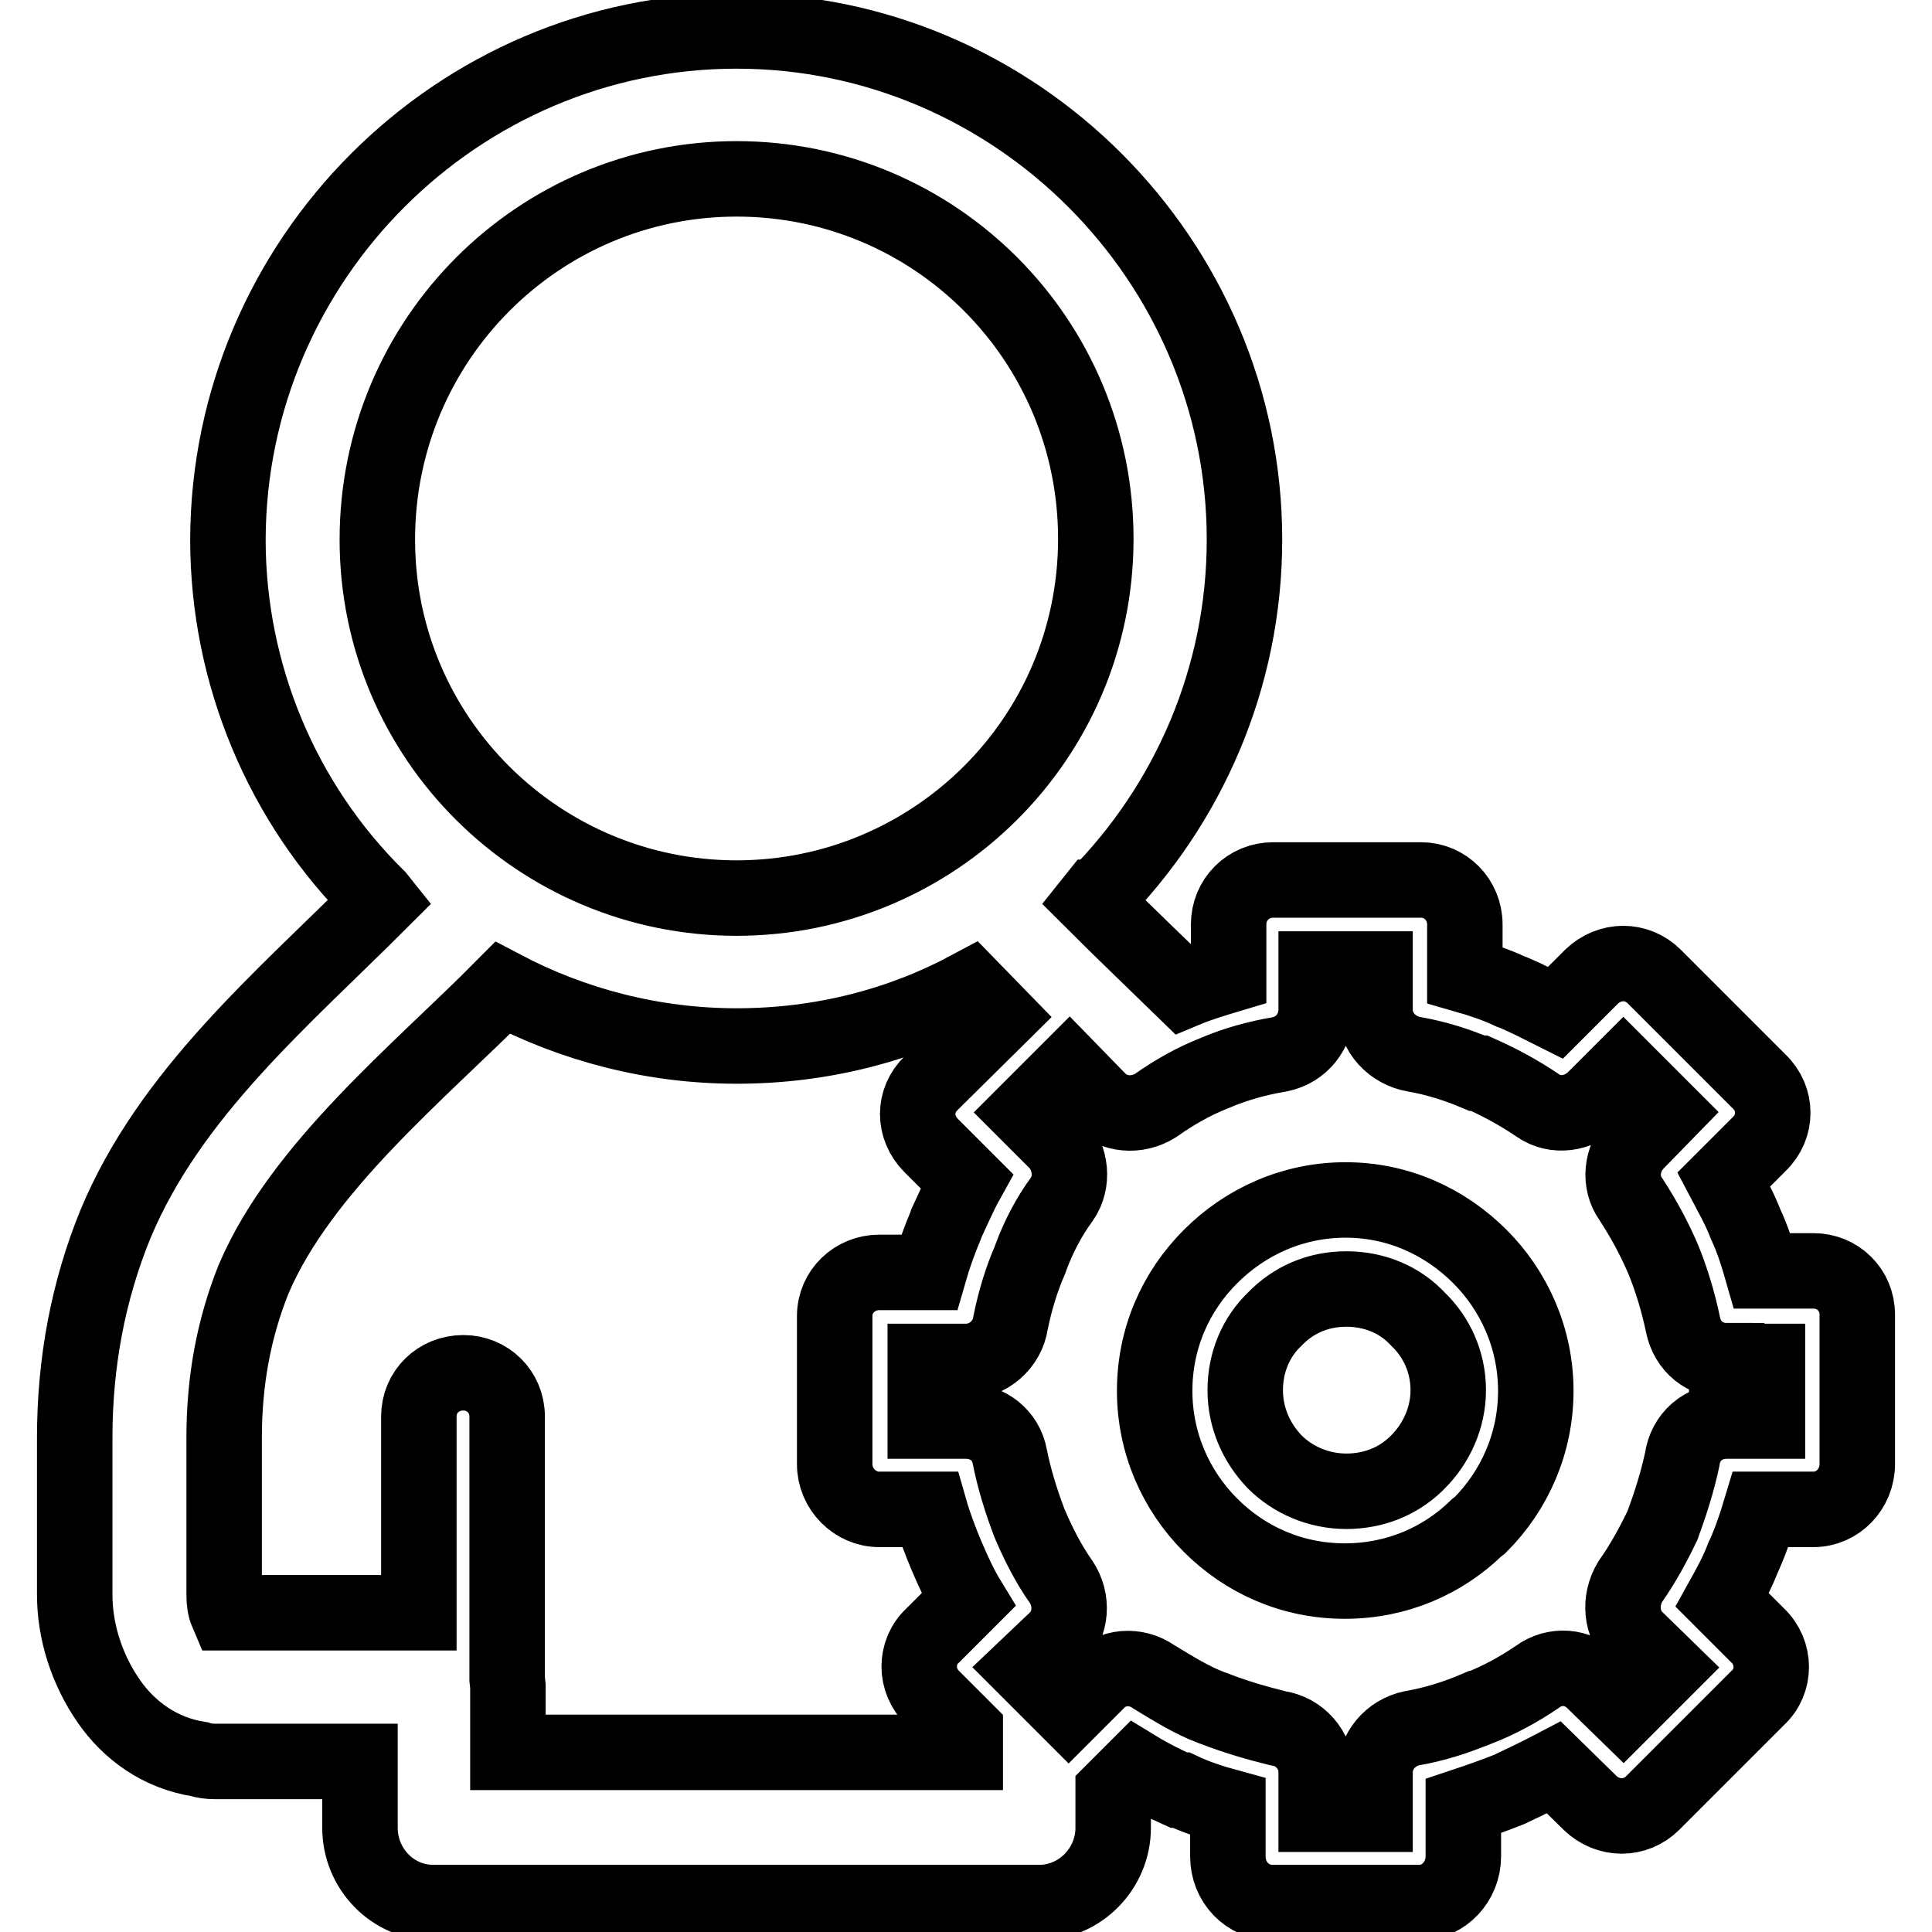 <?xml version="1.0" encoding="utf-8"?>
<!-- Svg Vector Icons : http://www.onlinewebfonts.com/icon -->
<!DOCTYPE svg PUBLIC "-//W3C//DTD SVG 1.1//EN" "http://www.w3.org/Graphics/SVG/1.1/DTD/svg11.dtd">
<svg version="1.1" xmlns="http://www.w3.org/2000/svg" xmlns:xlink="http://www.w3.org/1999/xlink" x="0px" y="0px" viewBox="0 0 256 256" enable-background="new 0 0 256 256" xml:space="preserve">
<g> <path stroke-width="10" fill-opacity="0" stroke="#000000"  d="M97.6,4.1c37,0,67.3,30.4,67.3,67.4c0,18.4-7.5,35.2-19.6,47.4l0,0h-0.1l-0.4,0.5c4,4,8.1,7.9,12.1,11.8 c1.9-0.8,3.9-1.4,5.9-2v-6.7c0-3.3,2.6-5.9,5.9-5.9h0.1h19.5c3.2,0,5.8,2.6,5.8,5.9v0.1v6.6c2.1,0.6,4.2,1.3,6.1,2.2l0.3,0.1 c1.9,0.8,3.8,1.8,5.6,2.7l4.8-4.8c2.4-2.3,6-2.3,8.3,0l13.9,13.9c2.4,2.3,2.4,6,0,8.3l-4.7,4.7c1,1.9,2.1,3.8,2.9,5.9 c0.9,1.9,1.6,4.1,2.2,6.2h6.8c3.2,0,5.8,2.5,5.8,5.8v0.1V194c0,3.3-2.6,6-5.8,6H240h-6.7c-0.6,2-1.3,4.1-2.2,6.1l-0.1,0.2 c-0.8,2.1-1.8,3.9-2.8,5.7l4.7,4.7c2.4,2.3,2.4,6.1,0,8.3l-13.9,13.9c-2.3,2.3-5.9,2.3-8.3,0l-4.8-4.7c-1.9,1-3.8,1.9-5.9,2.9 c-2,0.8-4,1.5-6.1,2.2v6.7c0,3.3-2.6,6.1-5.8,6.1H188h-19.4c-3.3,0-5.9-2.7-5.9-6.1v-0.1v-6.5c-2.2-0.6-4.3-1.3-6.2-2.2h-0.3 c-2-0.9-3.8-1.8-5.6-2.9l-3.1,3.1v4.8c0,5.4-4.4,9.9-9.8,9.9h-0.3h-80c-5.4,0-9.7-4.5-9.7-9.9v-0.3v-8.5H28.5 c-0.8,0-1.5-0.1-2.1-0.3c-5.2-0.8-9.3-3.8-12-7.7c-2.9-4.2-4.5-9.2-4.5-14.1v-20.8c0-10,1.8-19.5,5.4-28.3 c7.2-17.3,22.1-29.8,35.1-42.8l-0.4-0.5l0,0c-12.7-12.5-19.8-29.7-19.8-47.4C30.3,34.4,60.6,4.1,97.6,4.1L97.6,4.1z M178.3,159 L178.3,159c7,0,13.2,2.9,17.8,7.5l0,0c4.5,4.5,7.4,10.8,7.4,17.8c0,6.9-2.8,13.2-7.4,17.8l-0.4,0.3c-4.5,4.4-10.6,7.1-17.5,7.1 c-7,0-13.2-2.8-17.8-7.4c-4.6-4.6-7.4-10.9-7.4-17.8c0-7,2.8-13.2,7.4-17.8C165.1,161.8,171.4,159,178.3,159L178.3,159z  M187.9,174.8L187.9,174.8c-2.4-2.6-5.8-4-9.5-4c-3.7,0-7,1.4-9.5,4c-2.4,2.3-3.9,5.6-3.9,9.4c0,3.7,1.5,7,3.9,9.5 c2.4,2.4,5.8,3.9,9.5,3.9c3.6,0,6.8-1.3,9.2-3.6l0.3-0.3c2.4-2.4,4-5.8,4-9.5C191.9,180.4,190.3,177.1,187.9,174.8L187.9,174.8z  M132.3,134.7L132.3,134.7l-3.7-3.8c-9.3,5-19.8,7.7-31,7.7c-11.1,0-21.7-2.8-31-7.7c-11,11.1-26.7,23.8-33,38.6 c-2.6,6.5-3.9,13.4-3.9,21v20.8c0,0.9,0.1,1.7,0.4,2.4h25.4v-26c0-3.3,2.6-5.8,5.9-5.8c3.2,0,5.8,2.5,5.8,5.8v34.8l0.1,0.9v8.8 h60.6v-2.9l-4.3-4.3c-2.4-2.3-2.4-6.1,0-8.3l4.7-4.7c-1.1-1.8-2-3.8-2.9-5.9c-0.8-1.9-1.6-4-2.2-6.1h-6.7c-3.2,0-5.9-2.7-5.9-6 v-0.1v-19.5c0-3.3,2.7-5.8,5.9-5.8h0.1h6.5c0.6-2.1,1.4-4.3,2.2-6.2l0.1-0.3c0.9-1.9,1.7-3.8,2.7-5.6l-4.7-4.7 c-2.4-2.4-2.4-6,0-8.3L132.3,134.7L132.3,134.7z M195.7,142.2L195.7,142.2c-2.6-1.1-5.4-2-8.3-2.5c-2.9-0.5-5.2-2.9-5.2-5.9v-5.4 h-7.8v5.4c0,2.8-1.9,5.3-4.8,5.9c-3,0.5-5.9,1.3-8.7,2.5l0,0c-2.8,1.1-5.4,2.6-7.8,4.3c-2.4,1.5-5.6,1.3-7.6-0.8l-3.8-3.9l-5.6,5.6 l4,4c1.8,2,2.2,5.2,0.6,7.5c-1.7,2.3-3.1,5-4.1,7.7l-0.1,0.3c-1.1,2.5-2,5.4-2.6,8.4c-0.4,2.8-2.9,5.1-5.9,5.1h-5.4v7.9h5.4 c2.9,0,5.3,1.9,5.8,4.7c0.6,3,1.5,5.9,2.6,8.8l0,0l0,0c1.1,2.6,2.5,5.4,4.2,7.8c1.6,2.4,1.4,5.6-0.6,7.6l-4,3.8l5.6,5.6l3.8-3.8 c1.9-2,5.1-2.3,7.5-0.6c2.5,1.5,5,3.1,7.7,4.1l0.3,0.1c2.8,1.1,5.6,1.9,8.4,2.6c2.9,0.4,5.1,2.9,5.1,5.8v5.6h7.8v-5.6 c0-2.7,2-5.2,4.9-5.8c2.9-0.5,5.8-1.4,8.6-2.6h0.1c2.8-1.1,5.4-2.5,7.9-4.2c2.3-1.7,5.4-1.5,7.5,0.6l3.9,3.8l5.6-5.6l-3.9-3.8 c-2-1.9-2.3-5.1-0.8-7.6c1.7-2.4,3.1-5,4.3-7.5l0.1-0.3c1-2.7,1.9-5.6,2.5-8.4c0.4-3,2.8-5.1,5.9-5.1h5.4v-7.9h-5.4v-0.1 c-2.8,0-5.2-1.8-5.8-4.8c-0.6-2.9-1.5-5.9-2.6-8.6c-1.2-2.8-2.6-5.4-4.3-8c-1.6-2.2-1.3-5.4,0.7-7.5l3.9-4l-5.6-5.6l-3.9,3.9 c-2,1.9-5.1,2.4-7.4,0.8c-2.5-1.7-5.1-3.1-7.8-4.3L195.7,142.2L195.7,142.2z M97.6,23.7L97.6,23.7C71.4,23.7,50,45,50,71.5 C50,97.9,71.5,119,97.6,119s47.6-21.1,47.6-47.6C145.2,45,123.9,23.7,97.6,23.7L97.6,23.7z"/></g>
</svg>
